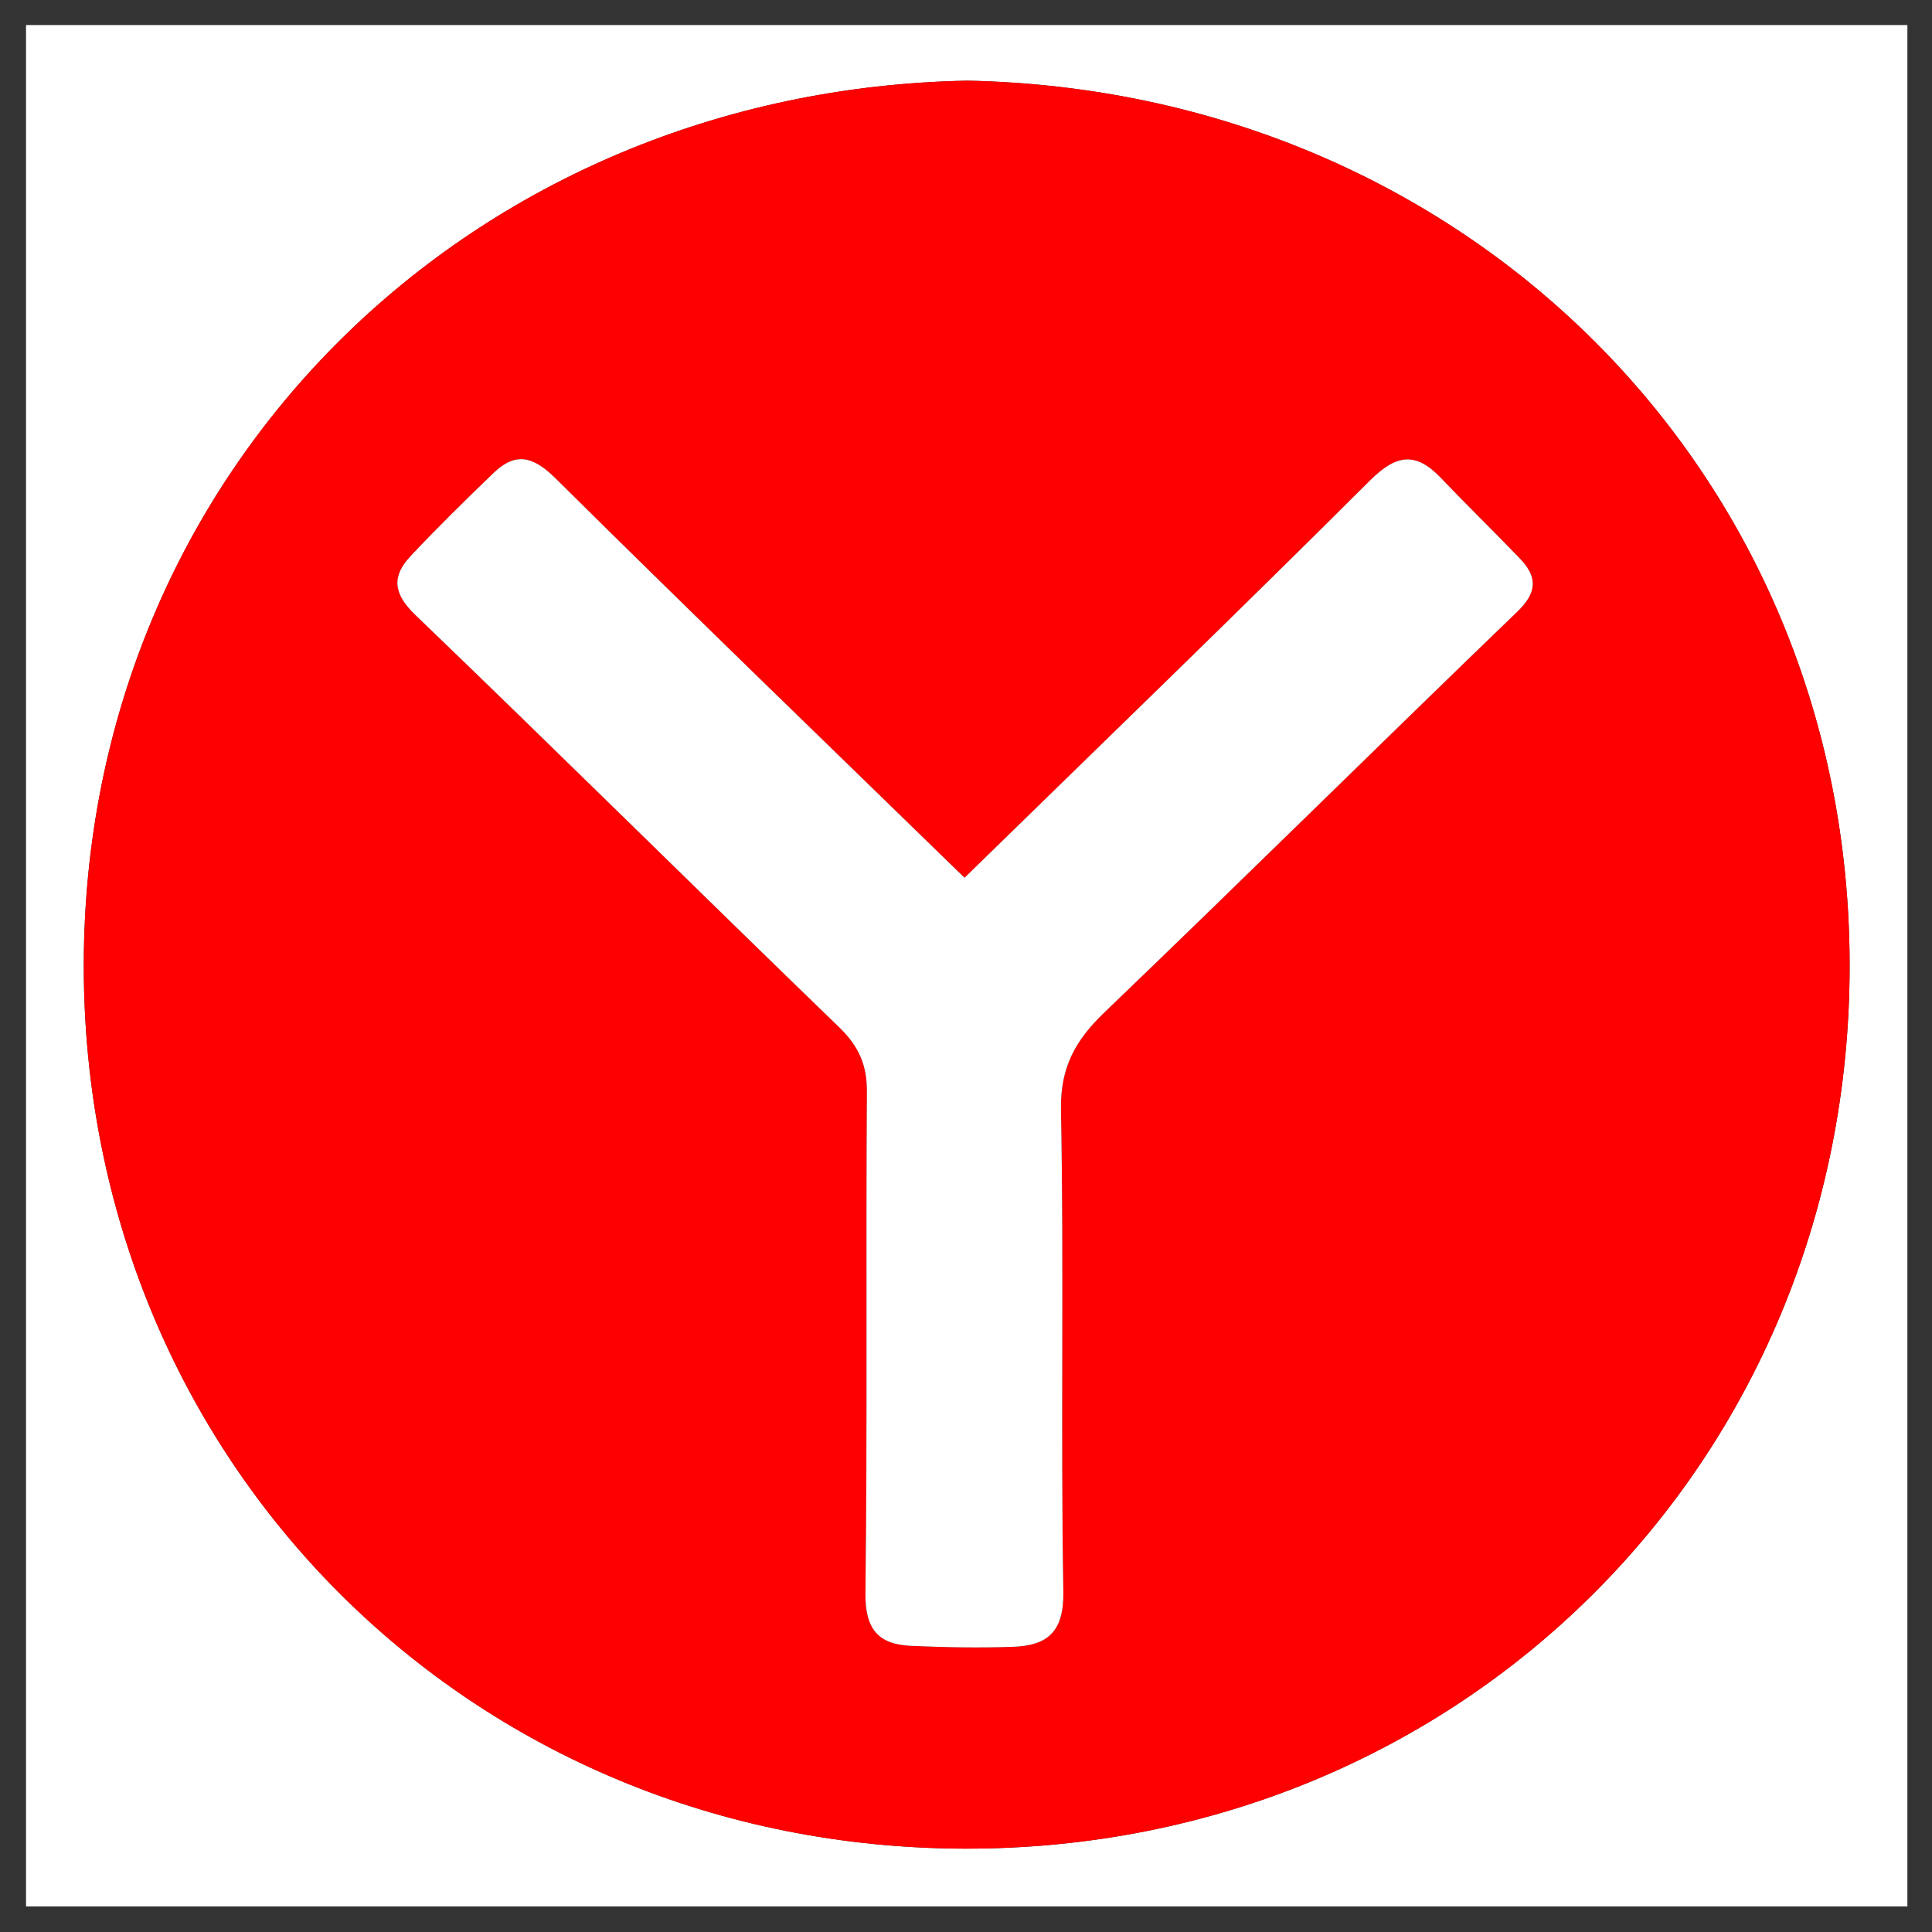 <svg width="276" height="276" viewBox="0 0 276 276" fill="none" xmlns="http://www.w3.org/2000/svg">
<rect x="0" y="0" width="276" height="276" fill="#333333" stroke="none"/>
<g clip-path="url(#clip0_1_20)">
<path d="M272.486 272.341H3.717V3.576H272.483V272.341H272.486ZM138.236 11.524C67.632 12.828 12.049 66.789 11.969 137.825C11.889 208.432 66.933 264.012 137.963 264.092C208.625 264.169 264.157 209.076 264.233 138.095C264.31 67.464 209.242 12.975 138.236 11.524Z" fill="white"/>
<path d="M138.236 11.524C209.242 12.972 264.31 67.464 264.233 138.095C264.157 209.076 208.625 264.169 137.963 264.092C66.933 264.015 11.889 208.432 11.969 137.825C12.049 66.789 67.632 12.828 138.236 11.524ZM137.791 125.396C118.036 106.159 98.581 87.376 79.371 68.344C76.207 65.21 73.689 64.507 70.518 67.562C66.498 71.432 62.505 75.345 58.687 79.414C55.994 82.282 56.102 84.735 59.312 87.82C79.617 107.336 99.627 127.162 119.873 146.74C122.642 149.417 123.875 152.079 123.847 155.965C123.688 179.845 123.93 203.725 123.639 227.602C123.577 232.711 125.467 234.904 130.125 235.118C134.961 235.339 139.812 235.425 144.649 235.259C149.537 235.094 152.009 233.235 151.907 227.396C151.512 204.458 152.009 181.501 151.57 158.562C151.453 152.465 153.634 148.605 157.771 144.633C177.551 125.654 197.046 106.373 216.789 87.351C219.641 84.603 219.616 82.389 217.154 79.819C213.431 75.931 209.561 72.18 205.844 68.282C202.259 64.523 199.493 64.882 195.712 68.65C176.701 87.609 157.387 106.26 137.795 125.396H137.791Z" fill="#FF0000"/>
<path d="M137.791 125.396C157.384 106.26 176.698 87.609 195.709 68.65C199.49 64.878 202.256 64.523 205.841 68.282C209.558 72.18 213.425 75.931 217.151 79.819C219.613 82.389 219.638 84.603 216.786 87.351C197.046 106.373 177.551 125.651 157.768 144.633C153.631 148.605 151.45 152.465 151.567 158.562C152.005 181.501 151.509 204.458 151.904 227.396C152.005 233.235 149.534 235.094 144.645 235.259C139.809 235.422 134.955 235.336 130.122 235.118C125.463 234.907 123.574 232.711 123.636 227.602C123.927 203.725 123.685 179.845 123.844 155.965C123.872 152.079 122.639 149.42 119.87 146.74C99.624 127.159 79.614 107.336 59.309 87.82C56.099 84.732 55.991 82.282 58.684 79.414C62.502 75.345 66.495 71.435 70.515 67.562C73.686 64.51 76.204 65.21 79.368 68.344C98.578 87.376 118.033 106.159 137.788 125.396H137.791Z" fill="white"/>
</g>
<defs>
<clipPath id="clip0_1_20">
<rect width="276" height="276" fill="white"/>
</clipPath>
</defs>
</svg>
